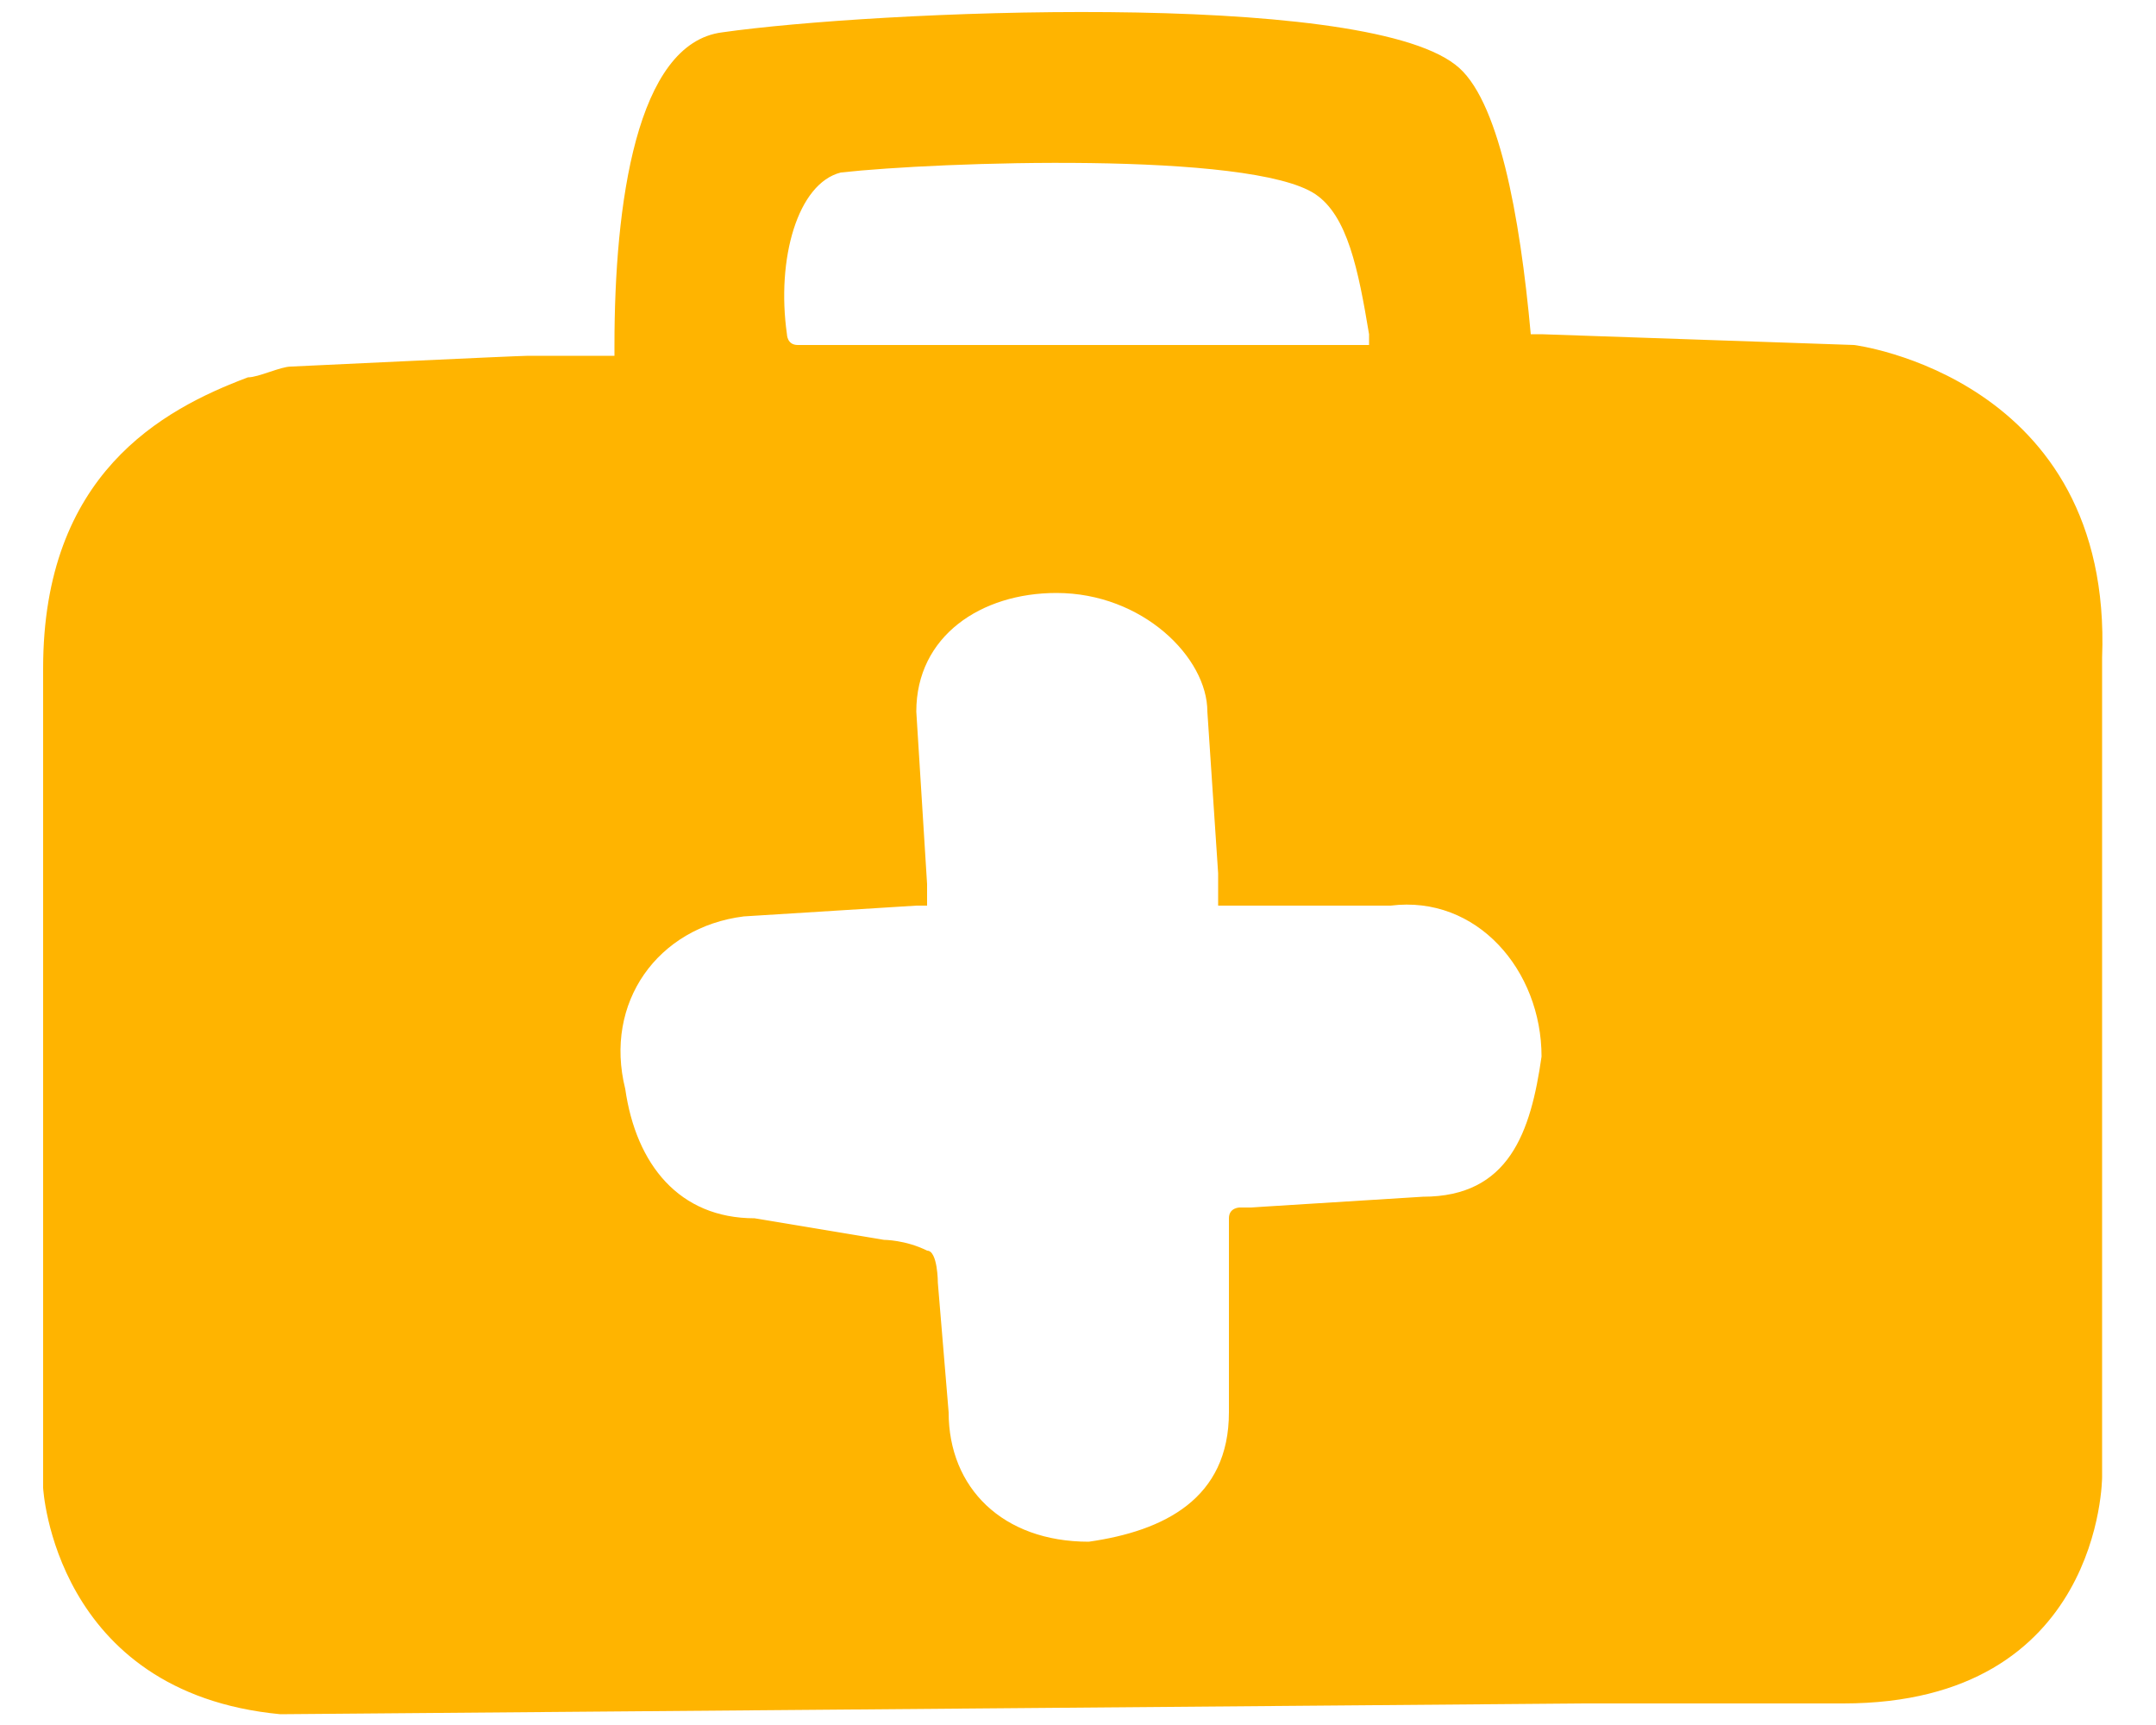 <?xml version="1.0" encoding="utf-8"?>
<!-- Generator: Adobe Illustrator 26.0.2, SVG Export Plug-In . SVG Version: 6.00 Build 0)  -->
<svg version="1.1" id="Ebene_1" xmlns="http://www.w3.org/2000/svg" xmlns:xlink="http://www.w3.org/1999/xlink" x="0px" y="0px"
	 viewBox="0 0 20 16" style="enable-background:new 0 0 20 16;" xml:space="preserve">
<style type="text/css">
	.st0{fill:#FFB400;}
</style>
<path class="st0" d="M17.2,3.2l-2.9-0.1c0,0-0.1,0-0.1,0c-0.1-1.1-0.3-2.2-0.7-2.5c-0.9-0.7-5.4-0.5-6.8-0.3
	C5.9,0.4,5.7,1.9,5.7,3.2c0,0,0,0.1,0,0.1c0,0-0.8,0-0.8,0c-0.1,0-2.2,0.1-2.2,0.1c-0.1,0-0.3,0.1-0.4,0.1C1.5,3.8,0.4,4.4,0.4,6.2
	v7.6c0,0,0.1,1.9,2.2,2.1l0,0l12.1-0.1l2.4,0c2.4,0,2.4-2.1,2.4-2.1V6.1C19.6,3.5,17.2,3.2,17.2,3.2z M7.8,1.6
	c0.9-0.1,3.8-0.2,4.4,0.2c0.3,0.2,0.4,0.7,0.5,1.3c0,0.1,0,0.1,0,0.1l-5.3,0c-0.1,0-0.1-0.1-0.1-0.1l0,0C7.2,2.4,7.4,1.7,7.8,1.6z
	 M14.3,9.8c-0.1,0.7-0.3,1.3-1.1,1.3l-1.6,0.1l-0.1,0c0,0-0.1,0-0.1,0.1l0,0.1l0,1.7c0,0.8-0.6,1.1-1.3,1.2c-0.8,0-1.3-0.5-1.3-1.2
	l-0.1-1.2c0,0,0-0.3-0.1-0.3c-0.2-0.1-0.4-0.1-0.4-0.1L7,11.3c-0.7,0-1.1-0.5-1.2-1.2C5.6,9.3,6.1,8.6,6.9,8.5l1.6-0.1
	c0,0,0.1,0,0.1,0l0-0.2L8.5,6.6c0-0.7,0.6-1.1,1.3-1.1c0.8,0,1.4,0.6,1.4,1.1l0.1,1.5l0,0.3c0,0,0.1,0,0.1,0l1.5,0
	C13.7,8.3,14.3,9,14.3,9.8z"/>
</svg>
